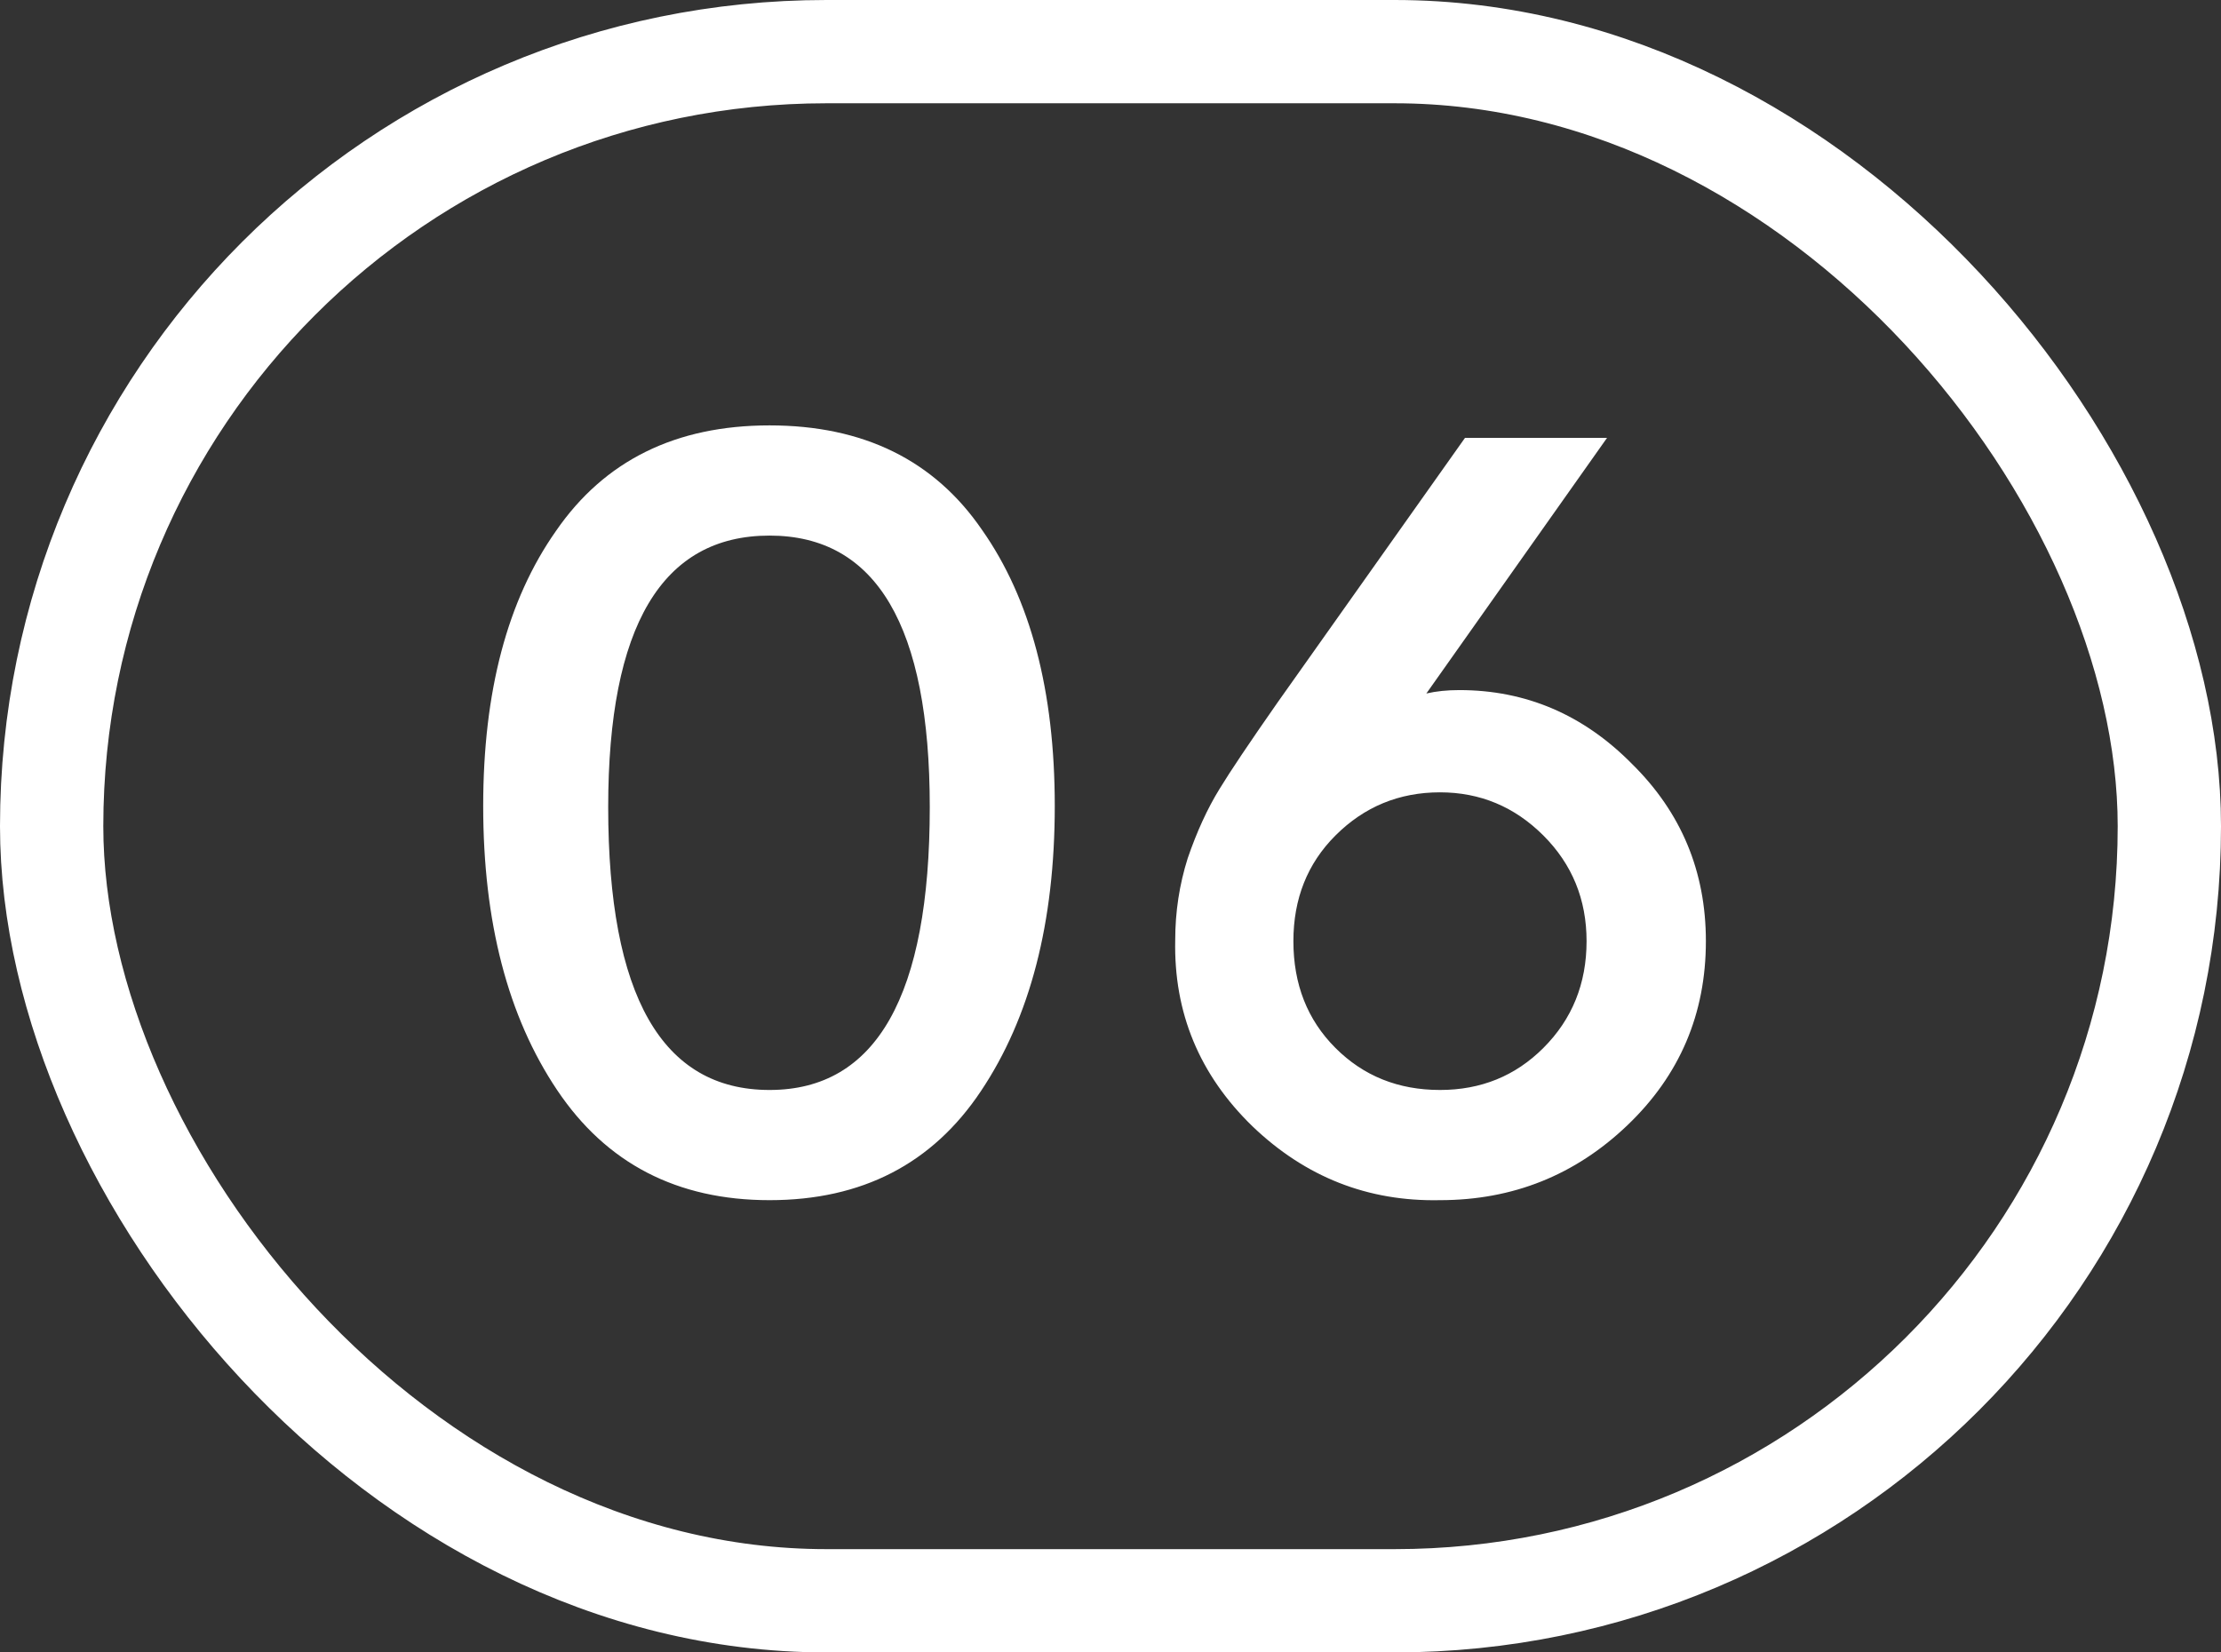 <?xml version="1.0" encoding="UTF-8"?> <svg xmlns="http://www.w3.org/2000/svg" width="43" height="32" viewBox="0 0 43 32" fill="none"><rect x="0" y="0" width="43" height="32" fill="#333333" stroke="none"/> <rect x="1" y="1" width="41" height="30" rx="15" stroke="white" stroke-width="2"></rect> <path d="M9.355 15.608C9.355 13.393 9.824 11.619 10.763 10.284C11.701 8.92 13.08 8.238 14.899 8.238C16.717 8.238 18.089 8.913 19.013 10.262C19.951 11.597 20.421 13.379 20.421 15.608C20.421 17.867 19.944 19.707 18.991 21.13C18.052 22.538 16.688 23.242 14.899 23.242C13.109 23.242 11.738 22.531 10.785 21.108C9.831 19.685 9.355 17.852 9.355 15.608ZM18.001 15.63C18.001 12.125 16.967 10.372 14.899 10.372C12.816 10.372 11.775 12.125 11.775 15.63C11.775 19.282 12.816 21.108 14.899 21.108C16.967 21.108 18.001 19.282 18.001 15.63ZM33.027 18.226C33.027 19.634 32.521 20.822 31.509 21.79C30.497 22.758 29.287 23.242 27.879 23.242C26.485 23.271 25.275 22.795 24.249 21.812C23.222 20.815 22.723 19.612 22.753 18.204C22.753 17.661 22.833 17.133 22.995 16.62C23.171 16.107 23.376 15.659 23.611 15.278C23.816 14.941 24.19 14.383 24.733 13.606L28.363 8.48H31.113L27.615 13.43C27.805 13.386 28.018 13.364 28.253 13.364C29.543 13.364 30.658 13.841 31.597 14.794C32.55 15.733 33.027 16.877 33.027 18.226ZM30.717 18.226C30.717 17.419 30.438 16.737 29.881 16.18C29.323 15.623 28.656 15.344 27.879 15.344C27.087 15.344 26.412 15.623 25.855 16.18C25.312 16.723 25.041 17.405 25.041 18.226C25.041 19.062 25.312 19.751 25.855 20.294C26.397 20.837 27.072 21.108 27.879 21.108C28.671 21.108 29.338 20.837 29.881 20.294C30.438 19.737 30.717 19.047 30.717 18.226Z" fill="white"></path> </svg> 